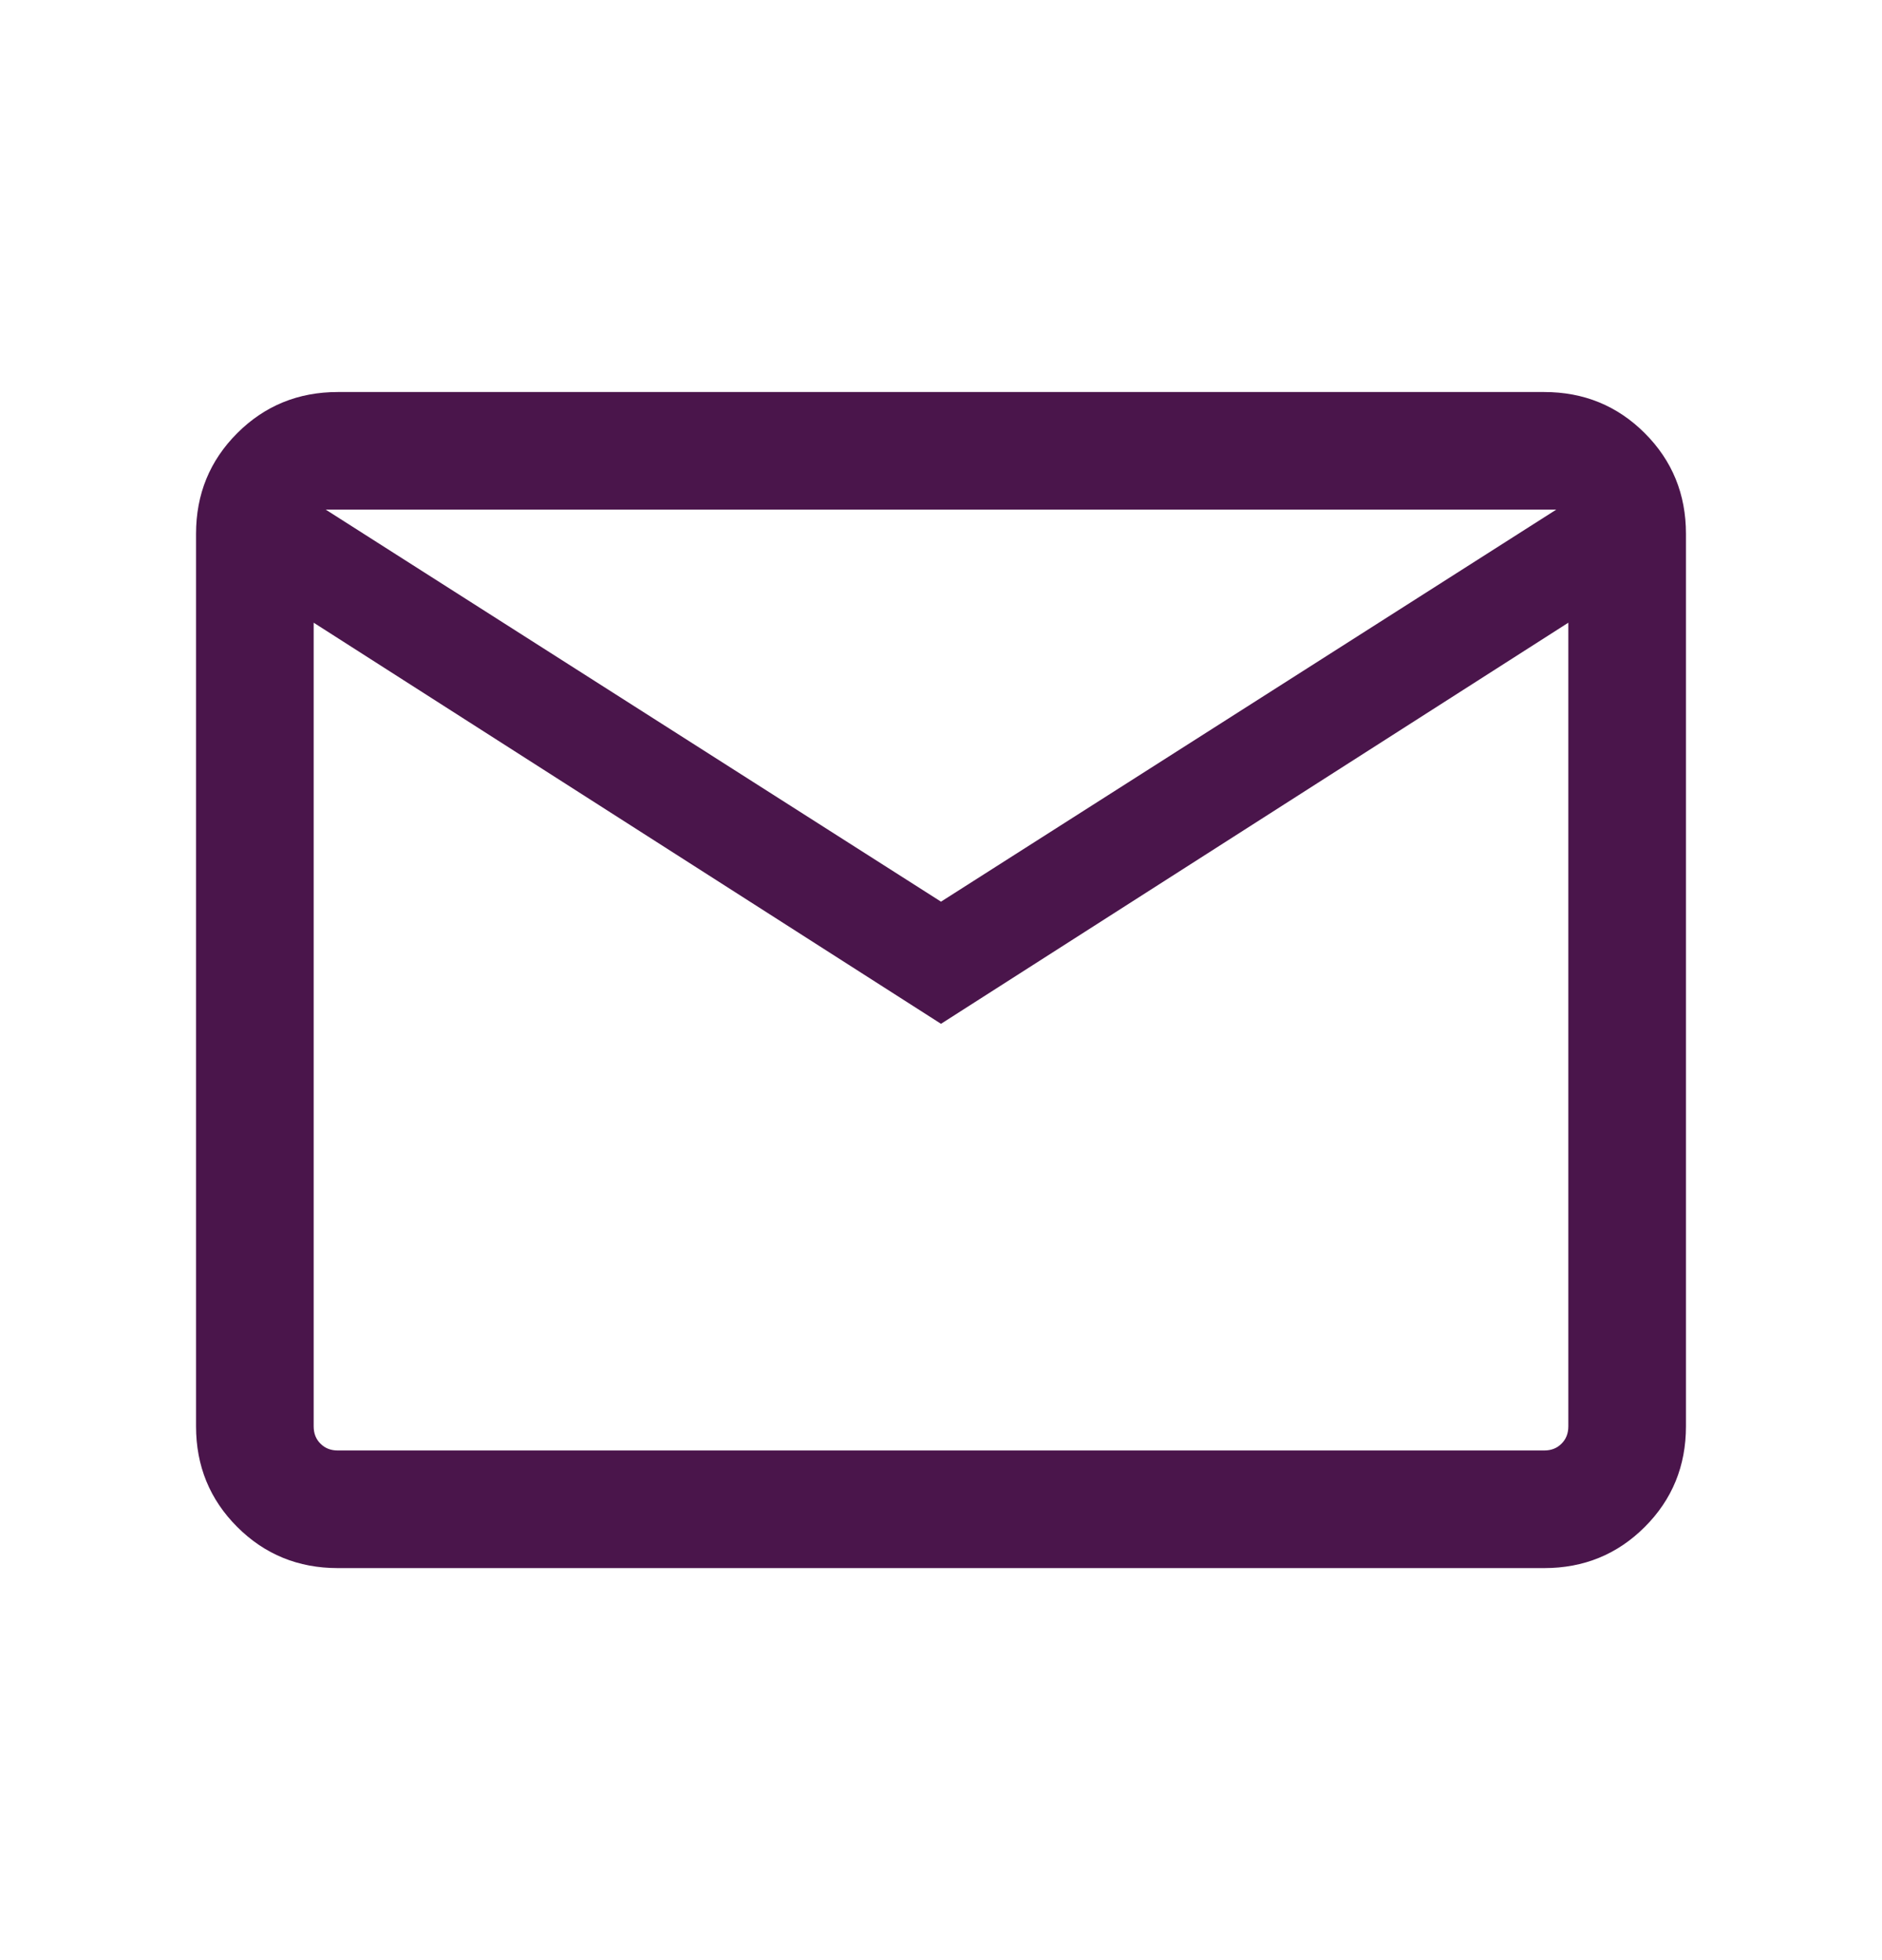 <svg width="24" height="25" viewBox="0 0 24 25" fill="none" xmlns="http://www.w3.org/2000/svg">
<path d="M4.308 20C3.803 20 3.375 19.825 3.025 19.475C2.675 19.125 2.5 18.697 2.5 18.192V6.808C2.5 6.303 2.675 5.875 3.025 5.525C3.375 5.175 3.803 5 4.308 5H19.692C20.197 5 20.625 5.175 20.975 5.525C21.325 5.875 21.5 6.303 21.5 6.808V18.192C21.5 18.697 21.325 19.125 20.975 19.475C20.625 19.825 20.197 20 19.692 20H4.308ZM12 13.058L4 7.942V18.192C4 18.282 4.029 18.356 4.087 18.413C4.144 18.471 4.218 18.5 4.308 18.5H19.692C19.782 18.5 19.856 18.471 19.913 18.413C19.971 18.356 20 18.282 20 18.192V7.942L12 13.058ZM12 11.5L19.846 6.5H4.154L12 11.5ZM4 7.942V6.5V18.192C4 18.282 4.029 18.356 4.087 18.413C4.144 18.471 4.218 18.5 4.308 18.5H4V7.942Z" fill="#4A154B"/>
</svg>
